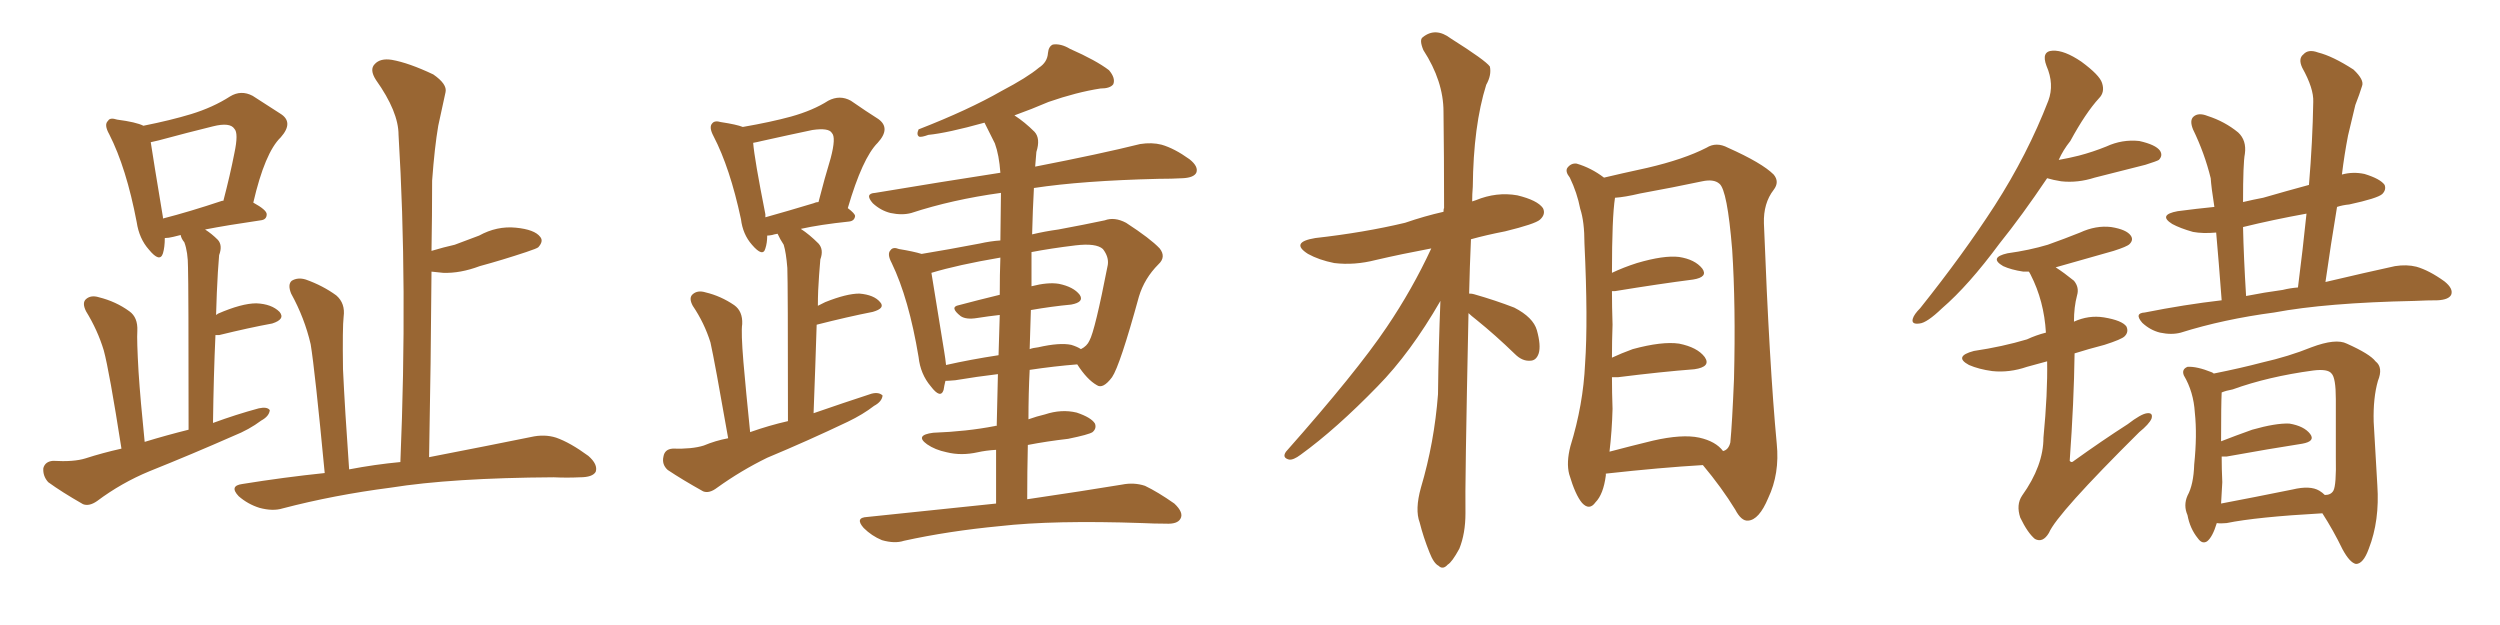 <svg xmlns="http://www.w3.org/2000/svg" xmlns:xlink="http://www.w3.org/1999/xlink" width="600" height="150"><path fill="#996633" padding="10" d="M29.15 107.67L29.15 107.67Q26.22 88.92 24.90 84.08L24.90 84.08Q23.44 79.25 20.65 74.71L20.65 74.71Q19.63 72.66 20.65 71.78L20.65 71.78Q21.83 70.75 23.73 71.34L23.73 71.34Q27.83 72.36 31.05 74.71L31.05 74.71Q33.11 76.17 32.96 79.39L32.96 79.39Q32.81 81.59 33.25 89.21L33.25 89.21Q33.69 95.95 34.72 106.05L34.72 106.05Q39.99 104.44 45.26 103.13L45.26 103.13Q45.26 68.26 45.12 64.16L45.12 64.16Q45.12 60.50 44.24 58.15L44.24 58.15Q43.51 57.28 43.36 56.40L43.36 56.40Q42.19 56.69 41.60 56.84L41.60 56.84Q40.43 57.13 39.55 57.13L39.55 57.13Q39.55 59.33 39.11 60.79L39.11 60.79Q38.38 63.13 35.74 59.91L35.74 59.91Q33.40 57.28 32.81 53.32L32.81 53.32Q30.32 40.28 26.22 32.23L26.22 32.23Q24.90 29.88 25.93 29.00L25.93 29.00Q26.37 28.13 28.13 28.71L28.13 28.71Q32.67 29.30 34.42 30.18L34.42 30.18Q41.02 28.86 45.85 27.39L45.85 27.39Q51.12 25.78 55.22 23.14L55.22 23.14Q57.86 21.53 60.64 23.00L60.64 23.00Q64.45 25.49 67.24 27.25L67.24 27.25Q70.61 29.30 67.38 32.96L67.38 32.96Q63.57 36.62 60.79 48.63L60.79 48.63Q64.01 50.39 64.01 51.42L64.01 51.42Q64.01 52.73 62.55 52.88L62.55 52.88Q54.49 54.05 49.22 55.08L49.22 55.08Q50.83 56.10 52.29 57.57L52.29 57.57Q53.47 58.89 52.59 61.23L52.59 61.23Q52.44 62.99 52.29 65.33L52.29 65.33Q52.00 70.17 51.86 75.59L51.86 75.59Q52.15 75.44 52.29 75.29L52.29 75.29Q58.01 72.80 61.52 72.80L61.52 72.80Q65.19 72.95 67.09 74.85L67.09 74.85Q68.55 76.61 65.33 77.64L65.33 77.64Q59.77 78.66 52.59 80.42L52.59 80.42Q51.86 80.42 51.71 80.42L51.71 80.42Q51.27 90.09 51.12 101.51L51.12 101.51Q56.69 99.46 62.11 98.00L62.11 98.00Q64.16 97.56 64.75 98.44L64.75 98.44Q64.60 99.90 62.70 100.93L62.70 100.93Q59.77 103.13 56.10 104.59L56.10 104.59Q46.14 108.98 35.89 113.09L35.89 113.09Q29.15 115.87 23.29 120.26L23.29 120.26Q21.39 121.58 19.92 121.00L19.92 121.00Q14.79 118.07 11.57 115.72L11.57 115.72Q10.25 114.26 10.40 112.35L10.40 112.35Q10.84 110.74 12.74 110.60L12.74 110.60Q17.72 110.89 20.51 110.01L20.51 110.01Q24.61 108.69 29.15 107.67ZM53.32 48.19L53.32 48.19Q53.47 48.19 53.61 48.19L53.61 48.19Q55.22 42.04 56.25 36.77L56.25 36.77Q57.28 31.93 56.25 30.91L56.25 30.91Q55.22 29.30 51.12 30.32L51.12 30.32Q45.12 31.79 38.09 33.69L38.09 33.69Q36.77 33.98 36.18 34.13L36.18 34.13Q36.77 38.09 39.11 52.15L39.11 52.15Q39.11 52.29 39.11 52.44L39.11 52.44Q45.41 50.83 53.32 48.19ZM77.93 113.53L77.93 113.53L77.93 113.53Q75.59 88.92 74.56 82.62L74.56 82.62Q73.10 76.32 69.87 70.46L69.87 70.46Q68.99 68.26 70.02 67.38L70.02 67.38Q71.48 66.50 73.39 67.09L73.39 67.09Q77.49 68.55 80.71 70.90L80.71 70.90Q82.91 72.80 82.47 76.03L82.47 76.03Q82.18 78.52 82.32 88.62L82.32 88.62Q82.76 98.14 83.79 112.65L83.79 112.65Q89.94 111.47 96.09 110.89L96.09 110.89Q97.85 68.55 95.65 32.37L95.65 32.37Q95.65 26.81 90.23 19.19L90.23 19.19Q88.62 16.70 89.94 15.38L89.94 15.38Q91.26 13.92 94.04 14.36L94.04 14.36Q98.14 15.09 104.00 17.87L104.00 17.87Q107.37 20.21 106.93 22.12L106.93 22.12Q106.20 25.63 105.18 30.18L105.18 30.18Q104.30 35.30 103.71 43.36L103.71 43.36Q103.71 51.71 103.56 60.21L103.56 60.21Q106.49 59.33 109.13 58.74L109.13 58.74Q112.21 57.57 114.99 56.54L114.99 56.54Q119.24 54.20 123.78 54.64L123.78 54.64Q128.32 55.08 129.64 56.84L129.64 56.84Q130.52 57.86 129.20 59.33L129.20 59.33Q128.91 59.62 126.27 60.50L126.27 60.50Q120.56 62.40 115.14 63.87L115.14 63.87Q110.45 65.63 106.35 65.48L106.35 65.48Q104.88 65.33 103.56 65.19L103.56 65.19Q103.42 86.72 102.98 109.72L102.98 109.72Q118.07 106.79 127.44 104.88L127.44 104.88Q130.66 104.15 133.45 105.03L133.45 105.03Q136.82 106.20 141.21 109.42L141.21 109.42Q143.55 111.47 142.97 113.23L142.97 113.23Q142.24 114.55 139.16 114.55L139.16 114.55Q136.08 114.70 132.86 114.55L132.86 114.55Q108.40 114.70 93.75 117.04L93.75 117.04Q80.13 118.80 67.82 122.02L67.82 122.02Q65.48 122.75 62.26 121.88L62.26 121.88Q59.47 121.00 57.28 119.09L57.28 119.09Q54.93 116.60 58.15 116.16L58.15 116.16Q68.12 114.55 77.93 113.53ZM174.76 105.18L174.76 105.18Q171.53 86.72 170.51 82.18L170.51 82.18Q169.04 77.49 166.26 73.39L166.26 73.39Q165.23 71.48 166.26 70.61L166.26 70.61Q167.43 69.58 169.34 70.17L169.34 70.17Q173.00 71.04 176.22 73.24L176.22 73.24Q178.27 74.71 178.13 77.78L178.13 77.78Q177.83 79.69 178.42 86.87L178.42 86.87Q179.00 93.60 180.03 103.71L180.03 103.71Q184.57 102.10 189.11 101.07L189.11 101.07Q189.11 67.97 188.96 64.31L188.96 64.31Q188.67 60.64 188.09 58.74L188.09 58.74Q187.21 57.42 186.62 56.10L186.62 56.10Q185.74 56.25 185.30 56.40L185.30 56.40Q184.57 56.54 184.13 56.54L184.13 56.54Q184.13 58.30 183.69 59.62L183.69 59.62Q183.11 61.82 180.47 58.74L180.47 58.74Q178.27 56.25 177.83 52.59L177.83 52.59Q175.20 40.28 171.24 32.67L171.24 32.67Q170.07 30.47 170.95 29.59L170.95 29.59Q171.53 28.86 173.00 29.30L173.00 29.30Q176.81 29.88 178.27 30.47L178.27 30.47Q185.01 29.30 189.84 27.98L189.84 27.98Q195.12 26.51 198.78 24.17L198.78 24.17Q201.56 22.71 204.20 24.17L204.20 24.17Q208.01 26.81 210.79 28.56L210.79 28.56Q213.87 30.76 210.64 34.28L210.64 34.28Q206.98 37.94 203.47 49.95L203.47 49.95Q205.22 51.27 205.22 51.86L205.22 51.86Q205.08 53.03 203.76 53.17L203.76 53.17Q196.73 53.91 192.19 54.93L192.19 54.93Q194.24 56.25 196.44 58.45L196.44 58.45Q197.75 59.91 196.88 62.26L196.88 62.26Q196.73 63.87 196.58 66.06L196.58 66.06Q196.29 69.73 196.29 73.39L196.29 73.39Q197.17 72.95 198.05 72.51L198.05 72.51Q203.17 70.46 206.25 70.46L206.25 70.46Q209.77 70.75 211.23 72.51L211.23 72.51Q212.55 73.97 209.47 74.85L209.47 74.85Q203.47 76.03 196.00 77.93L196.00 77.93Q195.70 87.60 195.26 99.17L195.26 99.17Q202.44 96.68 209.18 94.48L209.18 94.48Q210.94 94.04 211.82 94.92L211.82 94.92Q211.67 96.39 209.77 97.41L209.77 97.41Q207.13 99.46 203.47 101.22L203.47 101.22Q193.95 105.76 184.13 109.86L184.13 109.86Q177.83 112.94 172.12 117.04L172.12 117.04Q170.21 118.51 168.75 117.92L168.75 117.92Q163.77 115.14 160.25 112.79L160.25 112.79Q158.79 111.47 159.23 109.57L159.23 109.57Q159.52 107.81 161.43 107.67L161.43 107.67Q166.11 107.81 168.90 106.93L168.90 106.93Q171.68 105.76 174.76 105.18ZM195.26 48.78L195.26 48.78Q195.85 48.49 196.44 48.49L196.44 48.49Q197.90 42.77 199.37 37.94L199.37 37.94Q200.68 32.96 199.66 31.93L199.66 31.93Q198.93 30.62 194.97 31.20L194.97 31.20Q189.40 32.37 182.81 33.84L182.81 33.84Q181.64 34.13 180.76 34.28L180.76 34.28Q181.05 38.09 183.69 51.42L183.69 51.42Q183.69 51.71 183.69 52.15L183.69 52.15Q188.96 50.68 195.26 48.78ZM239.06 120.85L239.06 120.85Q239.06 113.82 239.06 107.96L239.06 107.96Q236.57 108.11 234.67 108.54L234.67 108.54Q230.71 109.42 227.20 108.54L227.20 108.54Q224.41 107.96 222.51 106.64L222.51 106.64Q219.43 104.44 223.97 103.86L223.97 103.86Q232.03 103.56 238.77 102.25L238.77 102.25Q239.06 102.10 239.21 102.25L239.21 102.25Q239.36 95.51 239.50 89.79L239.50 89.79Q234.52 90.38 229.25 91.26L229.25 91.26Q227.49 91.41 226.90 91.41L226.90 91.41Q226.61 92.58 226.46 93.60L226.46 93.60Q225.73 95.80 223.39 92.72L223.39 92.72Q220.90 89.79 220.46 85.69L220.46 85.69Q218.12 71.63 214.01 63.13L214.01 63.13Q212.84 60.94 213.72 60.06L213.72 60.06Q214.31 59.18 215.77 59.77L215.77 59.77Q219.29 60.35 221.19 60.94L221.19 60.94Q227.49 59.91 235.11 58.45L235.11 58.45Q237.74 57.86 240.09 57.71L240.09 57.71Q240.23 49.07 240.23 46.29L240.23 46.29Q228.52 47.90 218.70 51.12L218.70 51.12Q216.50 51.71 213.72 51.12L213.72 51.12Q211.38 50.54 209.47 48.78L209.47 48.78Q207.42 46.44 210.06 46.29L210.06 46.29Q225.88 43.65 240.09 41.46L240.09 41.46Q239.79 37.21 238.77 34.42L238.77 34.42Q237.60 32.08 236.28 29.44L236.28 29.44Q227.34 31.93 222.80 32.37L222.80 32.37Q221.19 32.96 220.61 32.81L220.61 32.81Q219.87 32.37 220.46 31.05L220.46 31.05Q232.47 26.37 240.38 21.83L240.38 21.83Q246.53 18.60 249.32 16.26L249.32 16.26Q251.37 14.94 251.51 12.74L251.51 12.74Q251.66 11.13 252.69 10.69L252.69 10.69Q254.59 10.40 256.79 11.72L256.79 11.72Q263.09 14.50 266.16 16.85L266.16 16.85Q267.77 18.75 267.19 20.21L267.19 20.21Q266.46 21.24 264.11 21.24L264.11 21.24Q258.40 22.12 251.66 24.46L251.66 24.46Q247.56 26.22 243.46 27.69L243.46 27.69Q245.95 29.30 248.29 31.64L248.29 31.64Q249.76 33.25 248.73 36.47L248.73 36.47Q248.58 38.09 248.44 39.99L248.44 39.99Q264.26 36.91 273.63 34.57L273.63 34.57Q276.42 34.13 278.76 34.72L278.76 34.72Q281.84 35.60 285.50 38.23L285.50 38.23Q287.70 39.99 287.11 41.46L287.11 41.46Q286.52 42.63 283.89 42.77L283.89 42.77Q281.25 42.92 278.03 42.92L278.03 42.92Q259.72 43.36 248.14 45.12L248.14 45.12Q247.85 50.39 247.71 56.25L247.71 56.25Q250.78 55.52 254.00 55.08L254.00 55.08Q260.30 53.91 265.14 52.88L265.14 52.88Q267.48 52.00 270.26 53.47L270.26 53.47Q276.12 57.28 278.32 59.62L278.32 59.62Q279.93 61.67 278.03 63.43L278.03 63.43Q274.66 66.80 273.34 71.19L273.34 71.19L273.34 71.19Q268.80 87.74 266.89 90.53L266.89 90.53Q264.70 93.46 263.23 92.43L263.23 92.43Q260.89 91.11 258.54 87.45L258.54 87.45Q252.98 87.89 247.12 88.77L247.12 88.77Q246.83 94.48 246.83 100.63L246.83 100.63Q248.88 99.90 250.78 99.46L250.78 99.46Q254.74 98.14 258.40 99.02L258.40 99.02Q261.91 100.20 262.79 101.66L262.79 101.66Q263.23 102.83 262.21 103.71L262.21 103.71Q261.33 104.30 256.35 105.32L256.35 105.32Q251.22 105.91 246.68 106.79L246.68 106.79Q246.53 113.09 246.53 119.82L246.53 119.82Q260.45 117.77 269.24 116.31L269.24 116.31Q272.17 115.72 274.80 116.60L274.80 116.60Q277.88 118.07 281.84 120.85L281.84 120.85Q284.18 123.05 283.30 124.51L283.30 124.51Q282.57 125.83 279.79 125.68L279.79 125.68Q277.00 125.68 274.22 125.54L274.22 125.54Q252.83 124.80 239.94 126.27L239.94 126.27Q227.64 127.44 216.94 129.79L216.94 129.79Q214.75 130.52 211.67 129.64L211.67 129.64Q209.18 128.61 207.28 126.71L207.28 126.71Q205.08 124.22 208.15 124.07L208.15 124.07Q224.85 122.31 239.06 120.85ZM247.41 74.41L247.41 74.41Q247.27 78.96 247.12 83.79L247.12 83.79Q247.85 83.50 249.17 83.35L249.17 83.35Q254.30 82.18 257.08 82.76L257.08 82.76Q258.54 83.20 259.42 83.79L259.42 83.79Q260.89 83.06 261.47 81.74L261.47 81.74Q262.79 79.39 265.87 63.57L265.87 63.57Q266.16 61.67 264.70 59.77L264.70 59.77Q263.09 58.30 258.11 58.89L258.11 58.89Q252.10 59.62 247.56 60.50L247.56 60.50Q247.56 64.60 247.56 68.70L247.56 68.70Q251.51 67.68 254.15 68.12L254.15 68.12Q257.67 68.85 259.13 70.75L259.13 70.75Q260.30 72.51 257.08 73.10L257.08 73.10Q252.39 73.54 247.41 74.41ZM239.94 70.75L239.94 70.75L239.94 70.75Q239.94 65.77 240.09 61.82L240.09 61.82Q229.83 63.57 223.54 65.48L223.54 65.48Q224.27 70.17 226.61 84.38L226.61 84.38Q226.90 86.13 227.05 87.60L227.05 87.60Q232.91 86.28 239.65 85.25L239.65 85.25Q239.79 79.98 239.94 75.59L239.94 75.59Q237.30 75.88 234.52 76.32L234.52 76.32Q231.88 76.76 230.57 75.88L230.57 75.88Q227.78 73.68 230.13 73.24L230.13 73.24Q234.52 72.07 239.94 70.75ZM352.44 75.15L352.44 75.15Q351.56 117.04 351.71 123.19L351.71 123.19Q351.71 128.03 350.24 131.69L350.24 131.69Q348.49 134.91 347.46 135.50L347.46 135.50Q346.29 136.82 345.26 135.79L345.26 135.79Q344.09 135.21 343.07 132.57L343.07 132.57Q341.60 128.91 340.72 125.39L340.72 125.39Q339.55 122.31 341.02 117.04L341.02 117.04Q344.24 106.20 345.12 94.63L345.12 94.63Q345.26 82.91 345.70 72.22L345.70 72.22Q338.53 84.67 330.62 92.72L330.62 92.72Q320.65 102.98 312.16 109.13L312.16 109.13Q310.40 110.45 309.38 110.30L309.38 110.30Q307.62 109.86 308.64 108.40L308.64 108.40Q325.63 89.21 332.81 78.52L332.81 78.52Q338.96 69.43 343.51 59.62L343.51 59.62Q336.47 60.94 330.18 62.40L330.18 62.40Q325.05 63.72 320.21 63.13L320.21 63.13Q316.55 62.40 313.92 60.94L313.92 60.94Q309.52 58.15 315.67 57.13L315.67 57.13Q327.39 55.81 337.21 53.47L337.21 53.47Q341.89 51.86 346.44 50.83L346.44 50.83Q346.44 50.10 346.58 49.95L346.58 49.95Q346.58 37.50 346.44 26.81L346.44 26.81Q346.44 19.48 341.60 12.01L341.60 12.01Q340.58 9.52 341.46 8.94L341.46 8.94Q344.53 6.45 348.19 9.23L348.19 9.23Q356.54 14.50 357.57 15.97L357.57 15.97Q358.01 18.02 356.69 20.36L356.69 20.36Q353.61 30.18 353.47 44.82L353.47 44.82Q353.32 46.58 353.32 48.34L353.32 48.34Q353.76 48.19 354.20 48.05L354.20 48.05Q359.18 46.00 364.16 46.88L364.16 46.88Q368.99 48.05 370.31 49.95L370.31 49.95Q371.04 51.42 369.58 52.73L369.58 52.73Q368.41 53.76 361.23 55.52L361.23 55.52Q356.69 56.40 353.03 57.42L353.03 57.42Q352.73 64.16 352.59 70.46L352.59 70.46Q353.32 70.46 353.76 70.61L353.76 70.61Q358.89 72.07 363.43 73.83L363.43 73.83Q367.97 76.17 368.85 79.25L368.85 79.25Q369.87 82.91 369.29 84.81L369.29 84.81Q368.70 86.57 367.24 86.57L367.24 86.57Q365.33 86.72 363.57 84.96L363.57 84.96Q358.89 80.42 354.35 76.76L354.35 76.76Q353.03 75.73 352.44 75.15ZM385.40 113.67L385.40 113.67Q385.40 113.96 385.40 114.11L385.40 114.11Q384.81 118.65 382.91 120.56L382.91 120.56Q381.45 122.61 379.69 120.70L379.69 120.70Q378.08 118.80 376.61 113.82L376.61 113.82Q375.88 111.04 376.90 107.08L376.90 107.08Q379.98 97.12 380.42 87.30L380.42 87.30Q381.15 76.90 380.27 58.45L380.27 58.45Q380.27 53.17 379.25 50.10L379.25 50.10Q378.52 46.29 376.76 42.63L376.76 42.63Q375.59 41.16 376.17 40.28L376.17 40.28Q377.05 39.11 378.37 39.26L378.37 39.26Q381.88 40.28 384.96 42.63L384.96 42.63Q388.62 41.75 395.36 40.28L395.36 40.28Q404.15 38.23 409.57 35.45L409.57 35.45Q411.91 33.98 414.70 35.45L414.70 35.45Q422.90 39.11 425.68 41.89L425.68 41.89Q427.15 43.65 425.68 45.56L425.68 45.56Q423.19 48.78 423.34 53.61L423.34 53.61Q424.66 87.89 426.42 106.49L426.42 106.49Q427.15 113.67 424.37 119.53L424.37 119.53Q422.17 124.80 419.53 124.95L419.53 124.95Q417.92 125.10 416.46 122.31L416.46 122.31Q413.23 117.04 408.69 111.62L408.69 111.62Q398.58 112.21 385.40 113.67ZM407.81 105.03L407.81 105.03L407.81 105.03Q411.77 105.91 413.53 108.25L413.53 108.25Q414.84 107.96 415.28 106.20L415.28 106.20Q415.72 101.66 416.16 90.97L416.16 90.97Q416.60 73.24 415.72 59.91L415.72 59.91Q414.55 45.56 412.65 44.09L412.65 44.09Q411.33 42.92 408.54 43.51L408.54 43.51Q401.66 44.97 393.60 46.44L393.60 46.44Q389.94 47.31 387.60 47.46L387.60 47.46Q386.87 52.15 386.87 65.48L386.87 65.48Q389.65 64.16 392.87 63.13L392.87 63.13Q399.32 61.23 402.98 61.67L402.98 61.67Q406.79 62.26 408.54 64.45L408.54 64.45Q410.01 66.50 406.35 67.09L406.35 67.09Q398.29 68.12 387.60 69.87L387.60 69.87Q387.01 69.87 386.87 69.87L386.87 69.87Q386.87 73.54 387.01 77.93L387.01 77.93Q386.87 81.74 386.87 85.84L386.87 85.84Q389.06 84.81 391.85 83.79L391.85 83.79Q398.88 81.88 402.98 82.47L402.98 82.47Q407.37 83.35 409.13 85.69L409.13 85.69Q410.74 88.04 406.64 88.62L406.64 88.62Q398.88 89.21 388.33 90.53L388.33 90.53Q387.45 90.53 386.87 90.53L386.87 90.53Q386.87 94.19 387.01 98.14L387.01 98.14Q386.87 103.42 386.28 108.40L386.28 108.40Q391.26 107.08 396.68 105.76L396.68 105.76Q403.71 104.15 407.81 105.03ZM491.31 42.77L491.31 42.77Q485.30 51.71 479.88 58.45L479.88 58.45Q472.41 68.55 466.11 73.97L466.11 73.97Q462.45 77.49 460.69 77.64L460.69 77.64Q458.64 77.93 459.08 76.46L459.08 76.46Q459.38 75.44 460.84 73.97L460.84 73.97Q471.24 60.94 478.71 49.37L478.71 49.37Q486.62 37.06 491.60 24.17L491.60 24.17Q493.07 20.21 491.16 15.82L491.16 15.82Q489.84 12.30 492.63 12.16L492.63 12.16Q495.41 12.01 499.51 14.79L499.51 14.79Q503.91 18.02 504.49 19.92L504.49 19.92Q505.22 22.12 503.76 23.58L503.76 23.58Q500.54 27.10 496.88 33.84L496.88 33.84Q495.12 36.04 494.09 38.38L494.09 38.38Q496.58 37.94 498.93 37.35L498.93 37.35Q502.29 36.47 505.52 35.16L505.52 35.16Q509.33 33.40 513.43 33.84L513.43 33.84Q517.38 34.72 518.41 36.18L518.41 36.18Q519.14 37.35 518.12 38.38L518.12 38.38Q517.68 38.67 514.89 39.55L514.89 39.55Q508.59 41.16 502.73 42.63L502.73 42.63Q498.63 43.95 494.68 43.51L494.68 43.51Q492.77 43.21 491.31 42.77ZM533.20 72.07L533.20 72.07Q532.47 62.40 531.88 55.81L531.88 55.81Q528.66 56.10 526.32 55.66L526.32 55.66Q523.24 54.79 521.34 53.76L521.34 53.76Q517.82 51.56 522.66 50.68L522.66 50.68Q527.05 50.10 531.45 49.66L531.45 49.66Q530.71 44.97 530.57 42.77L530.57 42.77Q529.10 36.77 526.32 31.05L526.32 31.05Q525.44 28.86 526.46 27.98L526.46 27.98Q527.64 26.95 529.83 27.83L529.83 27.83Q533.94 29.15 537.16 31.79L537.16 31.79Q539.21 33.69 538.77 36.91L538.77 36.91Q538.33 39.11 538.33 48.49L538.33 48.49Q540.82 47.90 543.16 47.46L543.16 47.46Q548.73 45.85 554.15 44.38L554.15 44.38Q555.03 33.84 555.18 24.46L555.18 24.46Q555.32 21.24 552.54 16.26L552.54 16.26Q551.51 14.06 552.83 13.04L552.83 13.04Q554.00 11.72 556.35 12.60L556.35 12.60Q559.86 13.48 564.84 16.70L564.84 16.70Q567.48 19.19 566.89 20.65L566.89 20.65Q566.31 22.56 565.28 25.20L565.28 25.20Q564.55 28.13 563.53 32.52L563.53 32.52Q562.65 37.06 562.06 41.89L562.06 41.89Q564.70 41.16 567.48 41.75L567.48 41.75Q571.29 42.92 572.31 44.38L572.31 44.38Q572.75 45.56 571.73 46.58L571.73 46.58Q570.56 47.61 563.82 49.07L563.82 49.07Q562.21 49.22 560.89 49.66L560.89 49.66Q559.42 58.45 558.11 67.68L558.11 67.68Q568.07 65.33 574.80 63.87L574.80 63.87Q577.59 63.43 579.93 64.01L579.93 64.01Q583.01 64.89 586.67 67.53L586.67 67.53Q588.87 69.29 588.28 70.75L588.28 70.75Q587.70 71.92 585.06 72.07L585.06 72.07Q582.57 72.07 579.49 72.22L579.49 72.22Q558.25 72.66 545.80 75L545.80 75Q533.64 76.61 523.39 79.83L523.39 79.83Q521.19 80.42 518.41 79.83L518.41 79.83Q516.06 79.25 514.16 77.49L514.16 77.49Q512.11 75.15 514.75 75L514.75 75Q524.27 73.10 533.20 72.07ZM547.85 69.58L547.85 69.58Q549.61 69.14 551.51 68.99L551.51 68.99Q552.69 59.77 553.56 51.27L553.56 51.27Q545.51 52.73 538.33 54.49L538.33 54.49Q538.48 61.67 539.06 71.04L539.06 71.04Q543.46 70.17 547.85 69.58ZM532.03 125.54L532.03 125.54Q531.01 128.91 529.69 129.93L529.69 129.93Q528.52 130.66 527.49 129.20L527.49 129.20Q525.59 126.86 525 123.63L525 123.63Q523.97 121.29 525 118.95L525 118.95Q526.46 116.31 526.61 111.47L526.61 111.47Q527.34 104.44 526.76 99.02L526.76 99.02Q526.46 94.04 524.12 90.09L524.12 90.09Q523.54 88.62 525 88.04L525 88.04Q527.20 87.89 530.86 89.36L530.86 89.36Q531.15 89.50 531.30 89.65L531.30 89.65Q537.89 88.33 542.87 87.01L542.87 87.01Q549.32 85.55 554.74 83.35L554.74 83.35Q560.60 81.15 563.23 82.47L563.23 82.47Q568.80 84.96 570.12 86.72L570.12 86.72Q572.02 88.18 570.70 91.41L570.70 91.41Q569.53 95.51 569.68 101.22L569.68 101.22Q570.12 108.84 570.56 116.46L570.56 116.46Q571.14 124.95 568.51 131.69L568.51 131.69Q567.19 135.35 565.43 135.35L565.43 135.35Q563.96 135.06 562.21 131.84L562.21 131.84Q560.01 127.29 557.37 123.19L557.37 123.19Q541.55 124.07 534.38 125.54L534.38 125.54Q532.91 125.68 532.03 125.54ZM556.64 117.77L556.64 117.77Q557.37 118.21 557.96 118.80L557.96 118.80Q559.42 118.80 560.01 117.77L560.01 117.77Q560.74 116.46 560.60 109.72L560.60 109.72Q560.60 102.98 560.60 95.80L560.60 95.80Q560.60 90.67 559.57 89.65L559.57 89.65Q558.69 88.48 555.18 88.92L555.18 88.92Q544.34 90.38 535.84 93.46L535.84 93.46Q534.23 93.75 533.20 94.19L533.20 94.19Q533.06 96.97 533.06 105.91L533.06 105.91Q536.43 104.59 540.53 103.13L540.53 103.13Q546.24 101.51 549.46 101.66L549.46 101.66Q552.98 102.25 554.44 104.15L554.44 104.15Q555.76 105.91 552.54 106.49L552.54 106.49Q544.92 107.67 534.38 109.57L534.38 109.57Q533.64 109.57 533.20 109.57L533.20 109.57Q533.20 112.50 533.35 115.72L533.35 115.72Q533.20 118.51 533.06 120.85L533.06 120.85Q540.82 119.38 550.20 117.48L550.20 117.48Q554.44 116.46 556.64 117.77ZM491.31 86.72L491.31 86.72L491.31 86.72Q488.67 87.45 486.47 88.04L486.47 88.04Q482.23 89.50 478.13 89.06L478.13 89.06Q474.90 88.62 472.56 87.60L472.56 87.60Q468.75 85.55 473.73 84.23L473.73 84.23Q480.62 83.20 486.47 81.45L486.47 81.45Q488.67 80.42 491.02 79.83L491.02 79.83Q490.58 72.22 487.35 65.92L487.35 65.92Q487.06 65.33 486.91 65.19L486.91 65.19Q486.18 65.19 485.60 65.19L485.60 65.19Q482.67 64.75 480.76 63.87L480.76 63.87Q477.25 61.82 481.79 60.79L481.79 60.79Q487.06 60.06 491.46 58.74L491.46 58.74Q495.56 57.28 499.22 55.81L499.22 55.81Q503.03 54.05 506.69 54.49L506.69 54.49Q510.35 55.08 511.38 56.54L511.38 56.54Q512.11 57.57 511.08 58.59L511.08 58.59Q510.50 59.18 507.28 60.21L507.28 60.21Q500.10 62.26 493.36 64.16L493.36 64.16Q495.41 65.48 497.75 67.38L497.75 67.38Q499.07 68.99 498.49 70.90L498.49 70.90Q497.75 73.68 497.75 77.20L497.75 77.20Q501.27 75.59 504.93 76.17L504.93 76.17Q509.33 76.90 510.35 78.37L510.35 78.37Q510.94 79.69 509.91 80.71L509.91 80.71Q509.18 81.45 505.08 82.76L505.08 82.76Q501.12 83.79 497.90 84.81L497.90 84.81Q497.75 96.39 496.73 110.60L496.73 110.60Q497.17 111.18 497.75 110.60L497.75 110.60Q504.49 105.76 510.64 101.81L510.64 101.81Q513.87 99.32 515.33 99.17L515.33 99.17Q516.80 99.02 516.36 100.49L516.36 100.49Q515.77 101.81 513.43 103.71L513.43 103.71Q493.65 123.34 491.75 127.88L491.75 127.88Q490.28 130.37 488.38 129.35L488.38 129.35Q486.62 127.88 484.86 124.22L484.86 124.22Q483.84 121.14 485.30 118.95L485.30 118.95Q490.43 111.77 490.43 105.03L490.43 105.03Q491.46 94.34 491.31 86.72Z"/></svg>